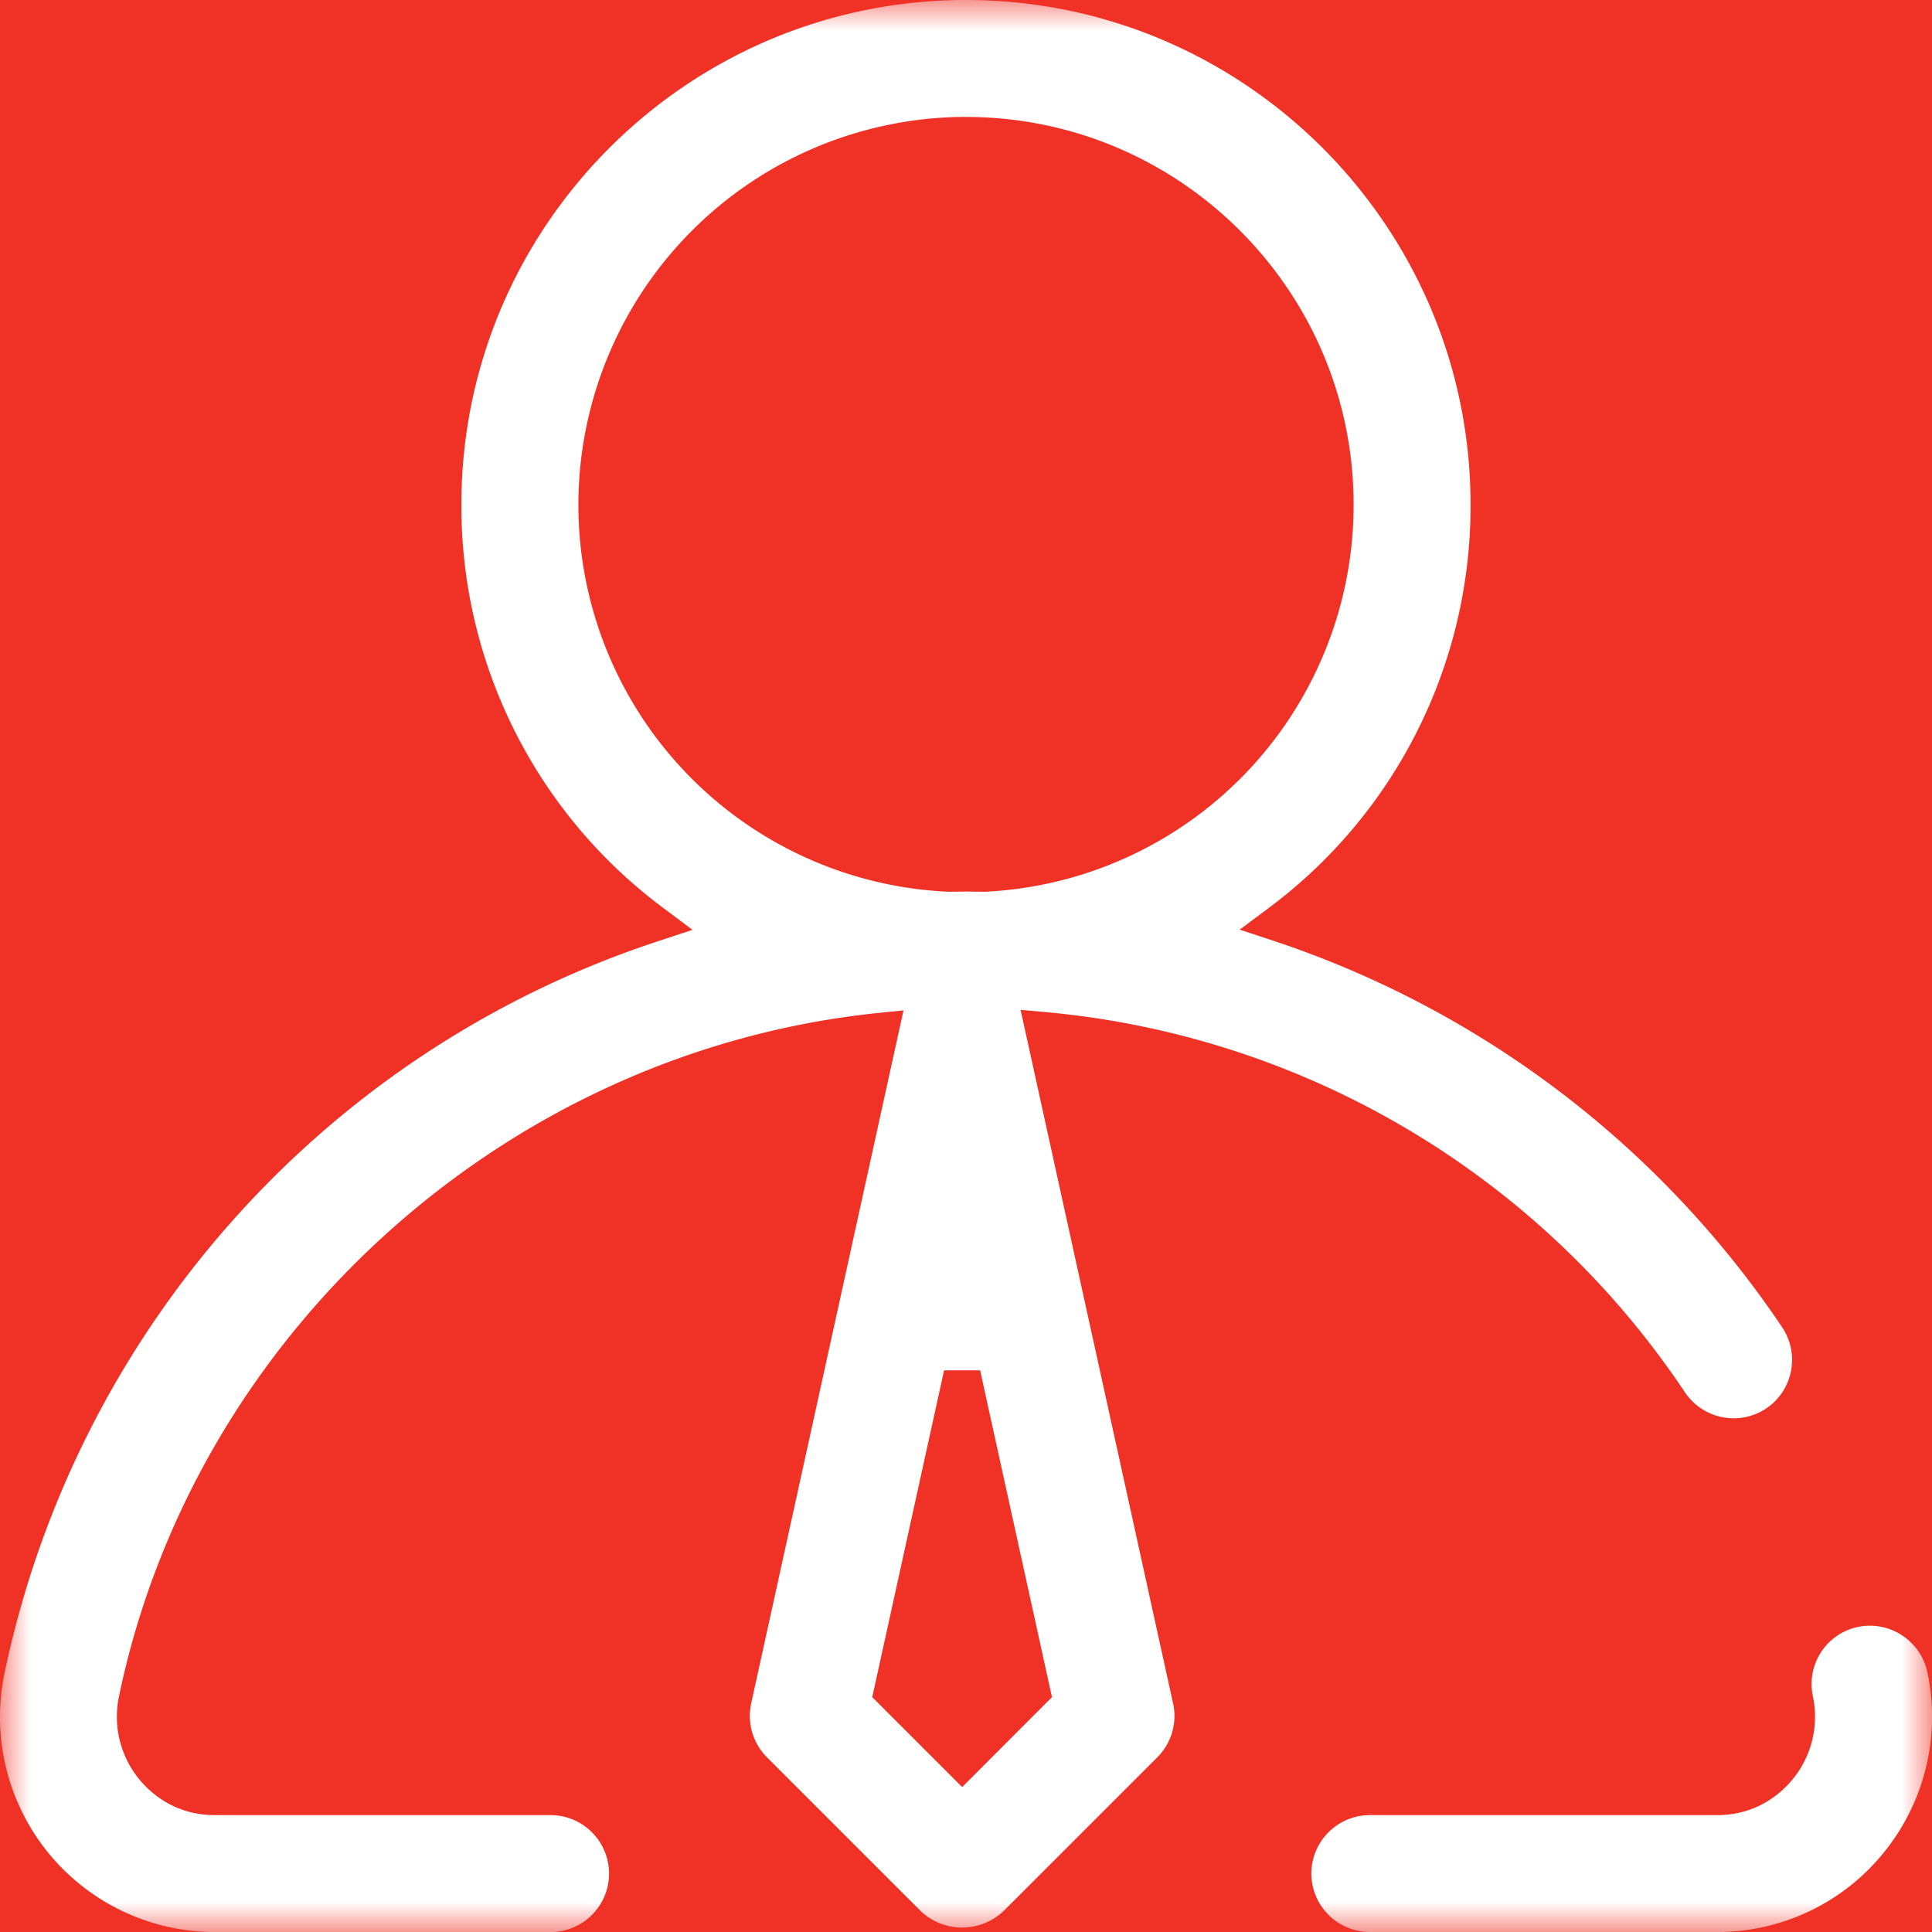 <svg width="32" height="32" fill="none" xmlns="http://www.w3.org/2000/svg"><path fill="#F03226" d="M0 0h32v32H0z"/><mask id="a" maskUnits="userSpaceOnUse" x="0" y="0" width="32" height="32"><path fill="#fff" d="M0 0h32v32H0z"/></mask><g mask="url(#a)"><path fill-rule="evenodd" clip-rule="evenodd" d="M15.936 29.6l1.488-1.49-1.19-5.413h-.597l-1.19 5.413 1.49 1.49zM16 1.936a6.428 6.428 0 00-6.42 6.42 6.414 6.414 0 006.126 6.414l.294-.003.318.003a6.414 6.414 0 006.102-6.413c0-3.54-2.88-6.42-6.42-6.42zm11.91 21.128a14.28 14.28 0 00-10.59-6.3l-.416-.038 2.526 11.488a.967.967 0 01-.261.892l-2.548 2.548a.998.998 0 01-1.37 0l-2.548-2.548a.97.97 0 01-.261-.893l2.523-11.478-.42.043c-6.147.633-11.318 5.286-12.574 11.317-.102.488.02.988.332 1.372.182.223.585.597 1.257.597h5.56a.97.97 0 01.968.968.97.97 0 01-.968.969H3.56a3.562 3.562 0 01-3.483-4.299 16.31 16.31 0 015.596-9.237 16.183 16.183 0 015.24-2.88l.557-.184-.47-.352a8.294 8.294 0 01-3.358-6.692C7.642 3.749 11.392 0 16 0c4.608 0 8.357 3.75 8.357 8.357a8.296 8.296 0 01-3.354 6.69l-.47.351.558.184a16.36 16.36 0 018.428 6.403.97.97 0 01-.266 1.344.972.972 0 01-1.343-.265zm-6.19 7.968a.97.97 0 01.968-.968h5.752c.67 0 1.074-.374 1.255-.597.313-.383.434-.883.332-1.372a.966.966 0 011.479-1.007.97.97 0 01.418.613 3.562 3.562 0 01-.726 2.987A3.539 3.539 0 0128.44 32h-5.752a.97.97 0 01-.968-.969z" fill="#fff"/></g></svg>